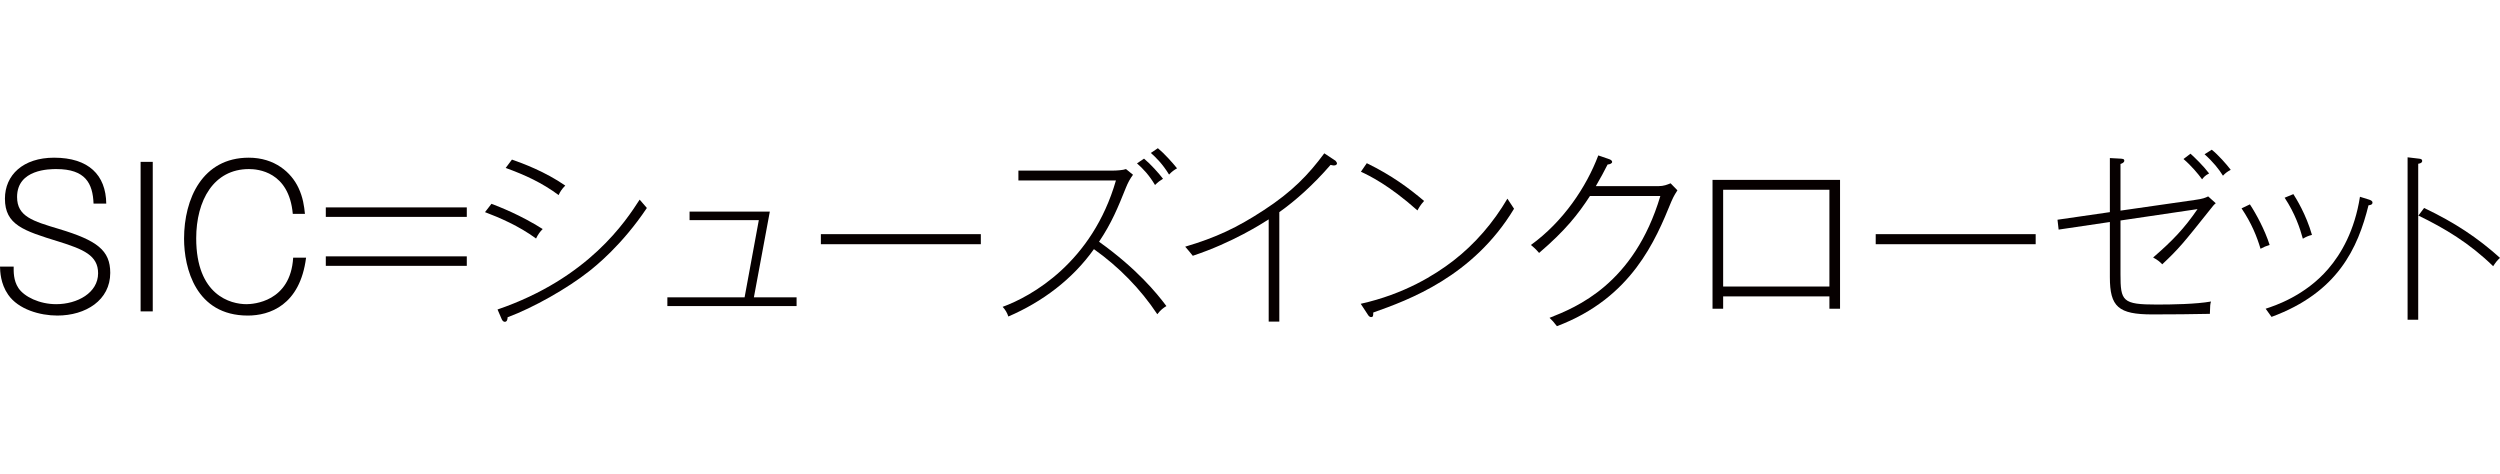 <?xml version="1.0" encoding="UTF-8"?>
<svg id="_レイヤー_2" data-name="レイヤー_2" xmlns="http://www.w3.org/2000/svg" viewBox="0 0 131.75 25">
  <defs>
    <style>
      .cls-1 {
        fill: none;
      }

      .cls-2 {
        fill: #060000;
      }
    </style>
  </defs>
  <g id="_れいあうと" data-name="れいあうと">
    <g>
      <path class="cls-2" d="M4.93,10.73c-.04-1.07-.43-1.82-1.96-1.82-.34,0-2.07,0-2.07,1.47,0,1.03.82,1.27,2.22,1.69,1.99.6,2.69,1.12,2.69,2.31,0,1.44-1.29,2.25-2.79,2.25-.91,0-2.05-.32-2.59-1.1-.41-.59-.42-1.23-.43-1.48h.72c0,.25-.02.72.25,1.13.31.46,1.11.85,1.99.85,1.12,0,2.21-.6,2.21-1.63,0-.94-.77-1.26-2.08-1.67-1.85-.57-2.83-.88-2.83-2.26,0-1.25.96-2.16,2.59-2.16,1.82,0,2.73.91,2.75,2.42h-.67Z"/>
      <path class="cls-2" d="M8.05,16.41h-.64v-7.88h.64v7.88Z"/>
      <path class="cls-2" d="M15.43,11.27c-.2-2.24-1.86-2.36-2.31-2.36-1.86,0-2.78,1.65-2.78,3.65,0,3.01,1.82,3.47,2.65,3.47.34,0,2.32-.11,2.46-2.45h.68c-.32,2.52-1.94,3.05-3.07,3.05-2.75,0-3.36-2.51-3.36-4.05,0-2.11.97-4.27,3.41-4.27,1.37,0,2.24.78,2.62,1.59.24.51.3.97.34,1.37h-.64Z"/>
      <path class="cls-2" d="M24.6,10.93v.5h-7.43v-.5h7.43ZM24.6,13.51v.5h-7.43v-.5h7.43Z"/>
      <path class="cls-2" d="M28.25,12.57c-.91-.67-1.95-1.11-2.69-1.39l.34-.44c.44.17,1.51.58,2.7,1.33-.14.14-.24.27-.35.5ZM31.04,14.3c-1.14.9-2.92,1.91-4.29,2.42,0,.11-.03.24-.15.24-.07,0-.13-.07-.16-.14l-.22-.51c4.81-1.65,6.76-4.66,7.49-5.79.06.07.33.38.38.44-1.32,1.97-2.71,3.07-3.05,3.34ZM29.44,10.28c-.88-.65-1.75-1.05-2.79-1.43l.33-.44c.57.2,1.74.63,2.81,1.37-.19.19-.28.34-.35.5Z"/>
      <path class="cls-2" d="M35.17,16.13v-.46h4.07l.75-4.07h-3.65v-.45h4.23l-.84,4.52h2.25v.46h-6.81Z"/>
      <path class="cls-2" d="M43.26,12.87v-.53h8.43v.53h-8.43Z"/>
      <path class="cls-2" d="M60.99,16.56c-.89-1.34-2.03-2.5-3.34-3.43-1.13,1.59-2.72,2.78-4.51,3.55-.07-.21-.15-.34-.3-.51,1.51-.55,4.72-2.33,5.97-6.66h-5.14v-.52h4.99c.17,0,.52-.02.68-.08l.37.3c-.15.2-.27.42-.37.67-.43,1.07-.75,1.86-1.42,2.86,1.99,1.42,3.05,2.72,3.55,3.39-.17.1-.31.21-.48.43ZM60.87,9.75c-.31-.52-.62-.85-.95-1.14l.37-.25c.34.28.78.77,1,1.06-.16.1-.26.17-.42.33ZM61.61,9.2c-.35-.57-.69-.9-.96-1.14l.37-.25c.34.28.78.77,1.01,1.06-.17.1-.27.17-.42.33Z"/>
      <path class="cls-2" d="M70.3,8.72s-.08,0-.18-.03c-.9,1.04-1.84,1.88-2.7,2.49v5.77h-.56v-5.39c-.33.21-1.89,1.22-4,1.92-.05-.07-.31-.38-.4-.48,1.62-.48,2.73-1,4.15-1.93,1.49-.97,2.36-1.88,3.18-2.99l.59.39s.08.09.08.14-.05.11-.16.11Z"/>
      <path class="cls-2" d="M72.37,16.47c0,.17,0,.24-.12.24-.07,0-.13-.07-.16-.12l-.38-.58c2.29-.51,3.91-1.52,4.88-2.27,1.15-.89,2.11-2.01,2.85-3.27.16.25.18.28.35.53-2.16,3.58-5.56,4.81-7.42,5.47ZM74.7,11.09c-1.52-1.35-2.55-1.84-2.98-2.04l.31-.45c1.33.65,2.21,1.31,3.02,1.99-.2.22-.28.37-.35.5Z"/>
      <path class="cls-2" d="M87.39,9.81c.3,0,.47-.08.65-.15l.36.37c-.2.31-.26.45-.32.59-.83,2.03-2.08,5.08-6.03,6.57-.2-.25-.22-.28-.39-.44,1.39-.55,4.45-1.76,5.84-6.42h-3.71c-.63.97-1.3,1.82-2.68,3-.08-.1-.19-.22-.43-.42,1.7-1.23,2.92-3.05,3.55-4.72l.58.2c.06.02.15.07.15.14,0,.08-.11.13-.24.14-.18.35-.35.68-.62,1.14h3.29Z"/>
      <path class="cls-2" d="M90.81,15.62v.65h-.56v-6.79h6.72v6.79h-.56v-.65h-5.6ZM96.41,15.1v-5.1h-5.6v5.1h5.6Z"/>
      <path class="cls-2" d="M98.85,12.87v-.53h8.43v.53h-8.43Z"/>
      <path class="cls-2" d="M116.5,11.01c-1.45,1.82-1.66,2.08-2.55,2.92-.09-.1-.22-.22-.48-.36,1.03-.89,1.64-1.53,2.34-2.55l-4.06.6v2.83c0,1.42.1,1.6,1.91,1.6.81,0,2.07-.02,2.86-.16-.04.13-.05.19-.06.65-1.37.02-1.53.03-3.03.03-1.79,0-2.24-.4-2.24-1.96v-2.91l-2.7.4-.06-.52,2.76-.4v-2.85l.56.03c.11.01.2.01.2.11s-.13.15-.2.17v2.46l3.9-.56c.45-.06.58-.12.72-.19l.4.36c-.12.1-.14.14-.27.3ZM116.05,9.45c-.21-.29-.56-.71-.98-1.07l.37-.28c.22.2.67.63.98,1.04-.22.11-.3.22-.37.31ZM117.15,9.26c-.21-.34-.52-.73-.97-1.13l.38-.24c.34.27.78.77,1,1.06-.19.1-.29.18-.41.31Z"/>
      <path class="cls-2" d="M119.13,13.11c-.19-.64-.47-1.34-1-2.13l.44-.21c.33.5.79,1.35,1.04,2.14-.2.06-.29.1-.48.2ZM124.82,10.82c-.56,2.25-1.61,4.59-5.11,5.88l-.31-.43c.52-.17,2.08-.69,3.29-2.09.7-.81,1.4-2.03,1.68-3.81l.48.15c.08.03.18.06.18.16,0,.12-.15.13-.21.14ZM121.36,12.58c-.15-.55-.41-1.33-.96-2.16l.46-.19c.14.22.67,1.06.98,2.15-.2.05-.31.1-.48.2Z"/>
      <path class="cls-2" d="M127.44,8.63v8.22h-.56v-8.56l.59.07c.12.01.18.04.18.12,0,.11-.14.14-.21.15ZM131.39,14.03c-1.25-1.22-2.56-2-3.94-2.67l.3-.4c1.62.77,2.82,1.57,4,2.63-.15.13-.26.28-.36.44Z"/>
    </g>
    <rect class="cls-1" x="23.08" width="10" height="25"/>
  </g>
</svg>